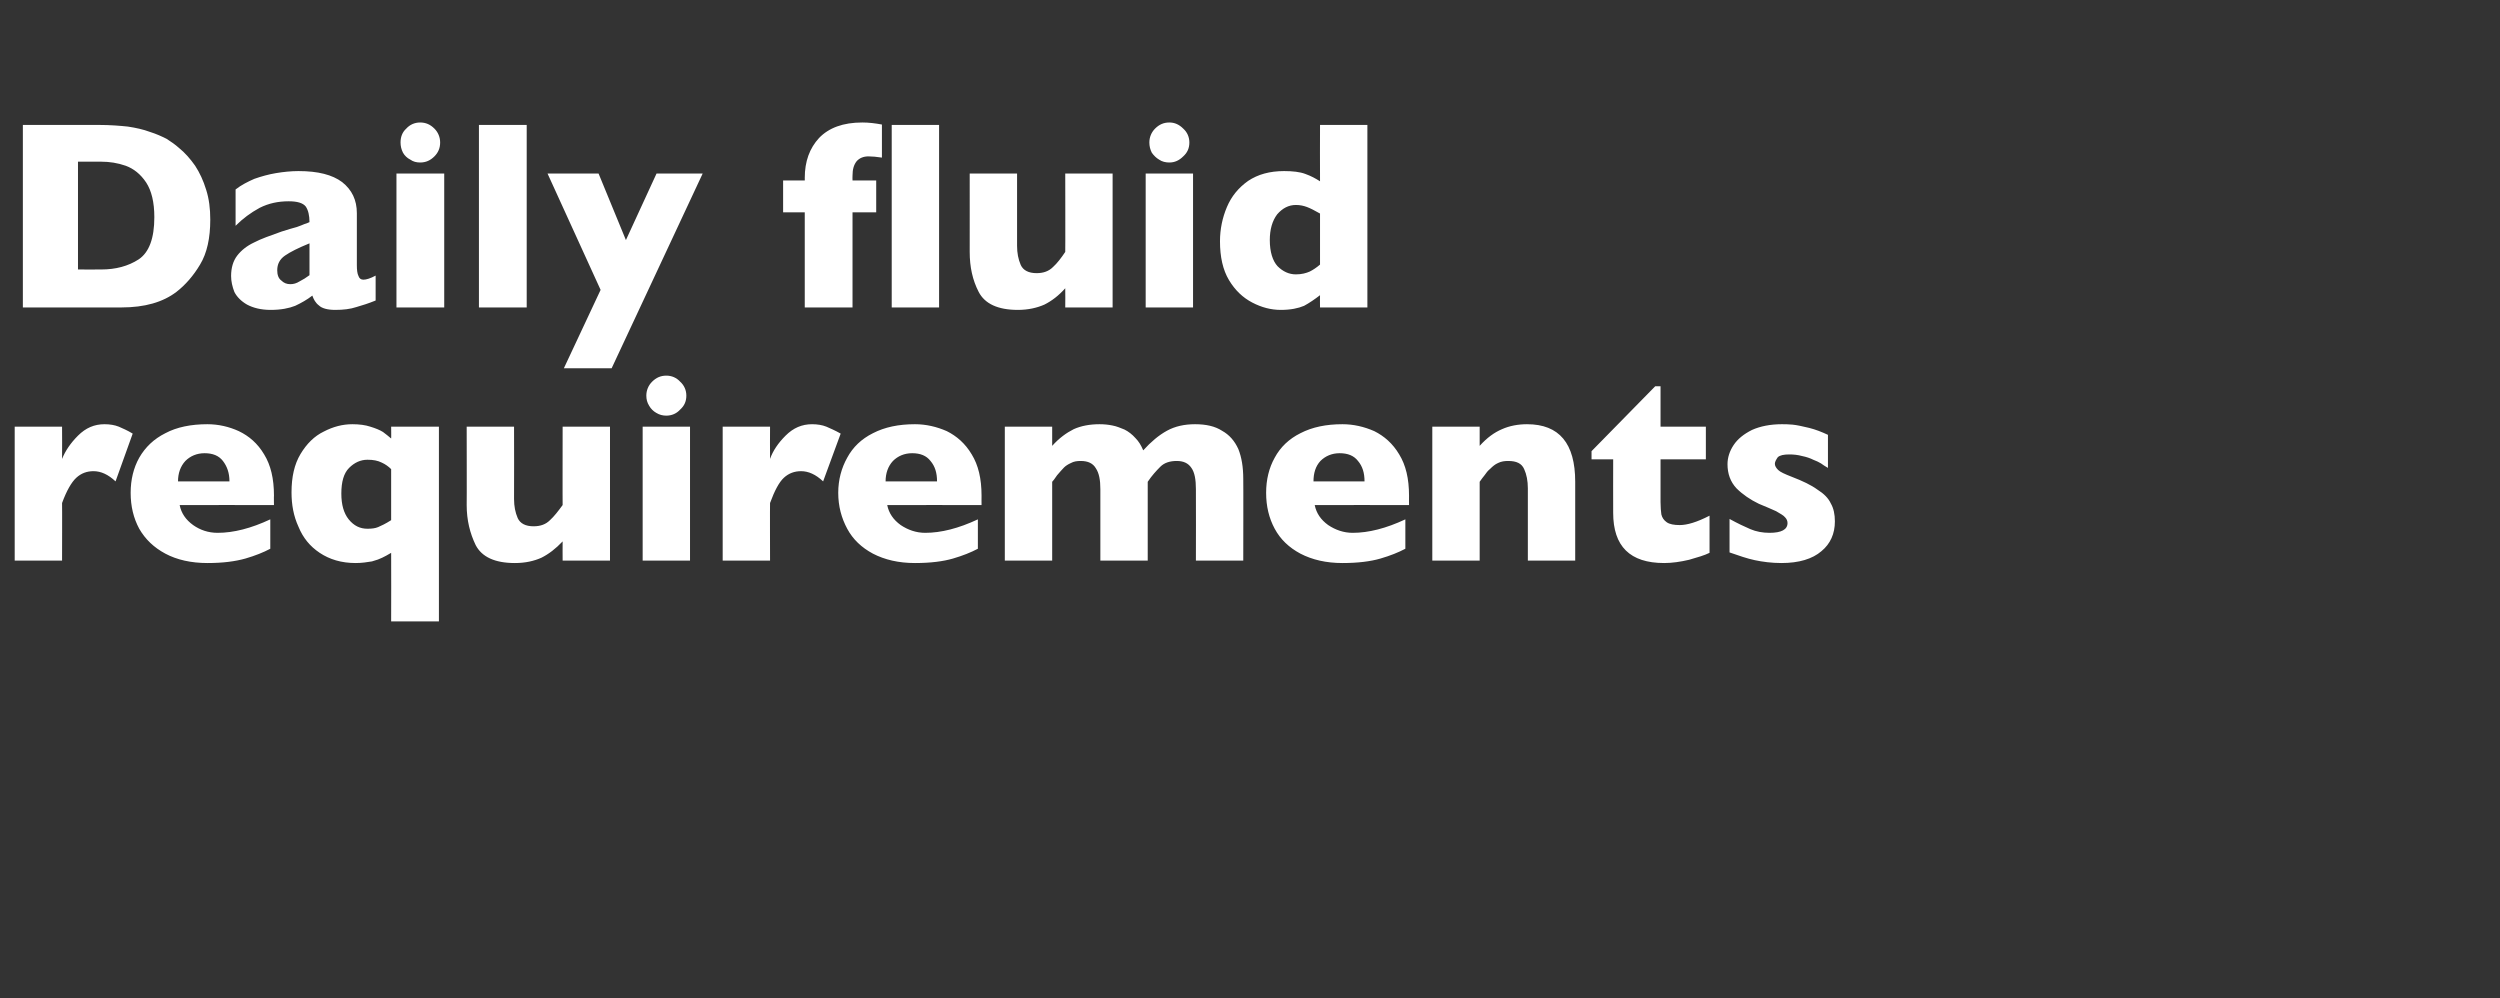 <?xml version="1.0" standalone="no"?><!DOCTYPE svg PUBLIC "-//W3C//DTD SVG 1.1//EN" "http://www.w3.org/Graphics/SVG/1.1/DTD/svg11.dtd"><svg xmlns="http://www.w3.org/2000/svg" version="1.1" width="612.3px" height="244.5px" viewBox="0 -30 612.3 244.5" style="top:-30px"><rect x="0" y="-30" width="612.3" height="244.5" fill="#333333" stroke="none"/>  <desc>Daily fluid requirements</desc>  <defs/>  <g id="Polygon186882">    <path d="M 32.5 76.2 C 32.5 76.2 28.3 87.9 28.3 87.9 C 26.5 86.2 24.7 85.4 22.9 85.4 C 21.3 85.4 19.9 85.9 18.7 87 C 17.5 88.1 16.3 90.2 15.2 93.2 C 15.24 93.16 15.2 107.3 15.2 107.3 L 3.6 107.3 L 3.6 74.5 L 15.2 74.5 C 15.2 74.5 15.24 82.4 15.2 82.4 C 16 80.4 17.3 78.5 19.1 76.7 C 21 74.8 23.1 73.9 25.6 73.9 C 26.9 73.9 28.1 74.1 29.1 74.5 C 30 74.9 31.2 75.4 32.5 76.2 Z M 67.1 93.7 C 67.1 93.7 43.96 93.68 44 93.7 C 44.4 95.7 45.5 97.3 47.3 98.6 C 49 99.8 51 100.5 53.3 100.5 C 57.2 100.5 61.5 99.4 66.2 97.2 C 66.2 97.2 66.2 104.4 66.2 104.4 C 64.5 105.3 62.5 106.1 60.1 106.8 C 57.6 107.5 54.6 107.9 50.8 107.9 C 46.8 107.9 43.3 107.1 40.5 105.6 C 37.7 104.1 35.6 102.1 34.1 99.5 C 32.7 96.9 32 94 32 90.7 C 32 87.5 32.7 84.6 34.1 82.1 C 35.6 79.5 37.7 77.5 40.5 76.1 C 43.3 74.6 46.8 73.9 50.8 73.9 C 53.5 73.9 56.1 74.5 58.5 75.6 C 61 76.8 63.1 78.6 64.7 81.3 C 66.3 83.9 67.1 87.2 67.1 91.4 C 67.06 91.36 67.1 93.7 67.1 93.7 Z M 56.2 87.9 C 56.2 85.8 55.6 84.2 54.6 82.9 C 53.6 81.6 52.1 81 50.1 81 C 48.2 81 46.6 81.7 45.4 82.9 C 44.2 84.2 43.6 85.9 43.6 87.9 C 43.6 87.9 56.2 87.9 56.2 87.9 Z M 107.5 122.2 L 95.8 122.2 C 95.8 122.2 95.84 105.38 95.8 105.4 C 95 105.9 94.2 106.3 93.6 106.6 C 93 106.9 92.2 107.2 91.1 107.5 C 89.9 107.7 88.6 107.9 87.1 107.9 C 83.6 107.9 80.7 107 78.3 105.4 C 75.9 103.8 74.2 101.7 73.1 99 C 71.9 96.4 71.4 93.6 71.4 90.6 C 71.4 86.8 72.1 83.7 73.6 81.2 C 75.1 78.7 77 76.8 79.3 75.7 C 81.6 74.5 83.9 73.9 86.3 73.9 C 88 73.9 89.5 74.1 90.7 74.5 C 92 74.9 93 75.3 93.8 75.8 C 94.5 76.3 95.2 76.9 95.8 77.4 C 95.84 77.44 95.8 74.5 95.8 74.5 L 107.5 74.5 L 107.5 122.2 Z M 95.8 97.4 C 95.8 97.4 95.8 84.9 95.8 84.9 C 95.2 84.3 94.4 83.7 93.5 83.3 C 92.5 82.8 91.4 82.6 90 82.6 C 88.3 82.6 86.8 83.3 85.5 84.6 C 84.2 85.9 83.6 88 83.6 90.9 C 83.6 93.6 84.2 95.7 85.4 97.2 C 86.7 98.8 88.2 99.5 90 99.5 C 91 99.5 91.9 99.4 92.6 99.1 C 93.3 98.8 94.4 98.3 95.8 97.4 Z M 149.4 107.3 L 137.8 107.3 C 137.8 107.3 137.77 102.61 137.8 102.6 C 136.1 104.4 134.4 105.7 132.6 106.6 C 130.8 107.4 128.7 107.9 126.1 107.9 C 121.2 107.9 118 106.4 116.5 103.5 C 115.1 100.6 114.3 97.4 114.3 93.7 C 114.34 93.74 114.3 74.5 114.3 74.5 L 125.9 74.5 C 125.9 74.5 125.94 92.2 125.9 92.2 C 125.9 94 126.2 95.5 126.8 96.9 C 127.4 98.2 128.7 98.9 130.7 98.9 C 132.4 98.9 133.7 98.4 134.7 97.4 C 135.7 96.5 136.7 95.2 137.8 93.7 C 137.77 93.74 137.8 74.5 137.8 74.5 L 149.4 74.5 L 149.4 107.3 Z M 168.1 66.9 C 168.1 68.3 167.6 69.4 166.6 70.3 C 165.7 71.3 164.5 71.8 163.2 71.8 C 162.3 71.8 161.5 71.6 160.7 71.1 C 160 70.7 159.4 70.1 159 69.4 C 158.5 68.6 158.3 67.8 158.3 66.9 C 158.3 65.6 158.8 64.4 159.7 63.5 C 160.7 62.5 161.8 62 163.2 62 C 164.5 62 165.7 62.5 166.6 63.5 C 167.6 64.4 168.1 65.6 168.1 66.9 Z M 169 107.3 L 157.4 107.3 L 157.4 74.5 L 169 74.5 L 169 107.3 Z M 205.9 76.2 C 205.9 76.2 201.6 87.9 201.6 87.9 C 199.8 86.2 198 85.4 196.2 85.4 C 194.6 85.4 193.2 85.9 192 87 C 190.8 88.1 189.7 90.2 188.6 93.2 C 188.56 93.16 188.6 107.3 188.6 107.3 L 177 107.3 L 177 74.5 L 188.6 74.5 C 188.6 74.5 188.56 82.4 188.6 82.4 C 189.3 80.4 190.6 78.5 192.4 76.7 C 194.3 74.8 196.4 73.9 198.9 73.9 C 200.2 73.9 201.4 74.1 202.4 74.5 C 203.3 74.9 204.5 75.4 205.9 76.2 Z M 240.4 93.7 C 240.4 93.7 217.27 93.68 217.3 93.7 C 217.7 95.7 218.8 97.3 220.6 98.6 C 222.4 99.8 224.4 100.5 226.6 100.5 C 230.5 100.5 234.8 99.4 239.5 97.2 C 239.5 97.2 239.5 104.4 239.5 104.4 C 237.8 105.3 235.8 106.1 233.4 106.8 C 231 107.5 227.9 107.9 224.1 107.9 C 220.1 107.9 216.7 107.1 213.8 105.6 C 211 104.1 208.9 102.1 207.5 99.5 C 206.1 96.9 205.3 94 205.3 90.7 C 205.3 87.5 206.1 84.6 207.5 82.1 C 208.9 79.5 211 77.5 213.8 76.1 C 216.7 74.6 220.1 73.9 224.1 73.9 C 226.8 73.9 229.4 74.5 231.9 75.6 C 234.3 76.8 236.4 78.6 238 81.3 C 239.6 83.9 240.4 87.2 240.4 91.4 C 240.38 91.36 240.4 93.7 240.4 93.7 Z M 229.5 87.9 C 229.5 85.8 229 84.2 227.9 82.9 C 226.9 81.6 225.4 81 223.4 81 C 221.5 81 219.9 81.7 218.7 82.9 C 217.5 84.2 216.9 85.9 216.9 87.9 C 216.9 87.9 229.5 87.9 229.5 87.9 Z M 304.5 107.3 L 292.9 107.3 C 292.9 107.3 292.94 89.78 292.9 89.8 C 292.9 87.5 292.6 85.7 291.8 84.6 C 291 83.4 289.8 82.9 288.2 82.9 C 286.6 82.9 285.2 83.3 284.2 84.3 C 283.2 85.3 282.1 86.5 281.1 88 C 281.11 88.01 281.1 107.3 281.1 107.3 L 269.5 107.3 C 269.5 107.3 269.51 89.78 269.5 89.8 C 269.5 87.6 269.2 85.9 268.4 84.7 C 267.7 83.5 266.5 82.9 264.7 82.9 C 263.8 82.9 263 83 262.3 83.4 C 261.6 83.7 261 84.1 260.6 84.5 C 260.1 85 259.6 85.6 258.9 86.4 C 258.3 87.3 257.9 87.8 257.7 88 C 257.68 88.01 257.7 107.3 257.7 107.3 L 246.1 107.3 L 246.1 74.5 L 257.7 74.5 C 257.7 74.5 257.68 79.18 257.7 79.2 C 259.4 77.3 261.2 76 263 75.1 C 264.8 74.3 266.9 73.9 269.3 73.9 C 270.4 73.9 271.4 74 272.4 74.2 C 273.5 74.4 274.4 74.8 275.4 75.2 C 276.4 75.7 277.3 76.4 278.1 77.3 C 278.9 78.1 279.5 79.1 280 80.3 C 281.9 78.2 283.8 76.6 285.8 75.5 C 287.8 74.4 290.1 73.9 292.7 73.9 C 295.4 73.9 297.6 74.4 299.3 75.5 C 301.1 76.5 302.4 78 303.3 80 C 304.1 82 304.5 84.4 304.5 87.3 C 304.54 87.27 304.5 107.3 304.5 107.3 Z M 345.1 93.7 C 345.1 93.7 321.98 93.68 322 93.7 C 322.4 95.7 323.5 97.3 325.3 98.6 C 327.1 99.8 329.1 100.5 331.3 100.5 C 335.2 100.5 339.5 99.4 344.2 97.2 C 344.2 97.2 344.2 104.4 344.2 104.4 C 342.5 105.3 340.5 106.1 338.1 106.8 C 335.7 107.5 332.6 107.9 328.8 107.9 C 324.8 107.9 321.4 107.1 318.5 105.6 C 315.7 104.1 313.6 102.1 312.2 99.5 C 310.8 96.9 310.1 94 310.1 90.7 C 310.1 87.5 310.8 84.6 312.2 82.1 C 313.6 79.5 315.7 77.5 318.5 76.1 C 321.4 74.6 324.8 73.9 328.8 73.9 C 331.5 73.9 334.1 74.5 336.6 75.6 C 339 76.8 341.1 78.6 342.7 81.3 C 344.3 83.9 345.1 87.2 345.1 91.4 C 345.08 91.36 345.1 93.7 345.1 93.7 Z M 334.2 87.9 C 334.2 85.8 333.7 84.2 332.6 82.9 C 331.6 81.6 330.1 81 328.1 81 C 326.2 81 324.6 81.7 323.4 82.9 C 322.2 84.2 321.7 85.9 321.7 87.9 C 321.7 87.9 334.2 87.9 334.2 87.9 Z M 385.8 107.3 L 374.2 107.3 C 374.2 107.3 374.21 89.59 374.2 89.6 C 374.2 87.8 373.9 86.2 373.3 84.9 C 372.7 83.5 371.4 82.9 369.4 82.9 C 368.5 82.9 367.7 83 366.9 83.4 C 366.2 83.7 365.6 84.2 365 84.8 C 364.4 85.3 364 85.8 363.6 86.4 C 363.2 86.9 362.8 87.4 362.4 88 C 362.39 88.01 362.4 107.3 362.4 107.3 L 350.8 107.3 L 350.8 74.5 L 362.4 74.5 C 362.4 74.5 362.39 79.18 362.4 79.2 C 364.2 77.2 366 75.9 367.9 75.1 C 369.7 74.3 371.8 73.9 374 73.9 C 381.9 73.9 385.8 78.6 385.8 88 C 385.82 88.01 385.8 107.3 385.8 107.3 Z M 418.7 105.4 C 417.5 106 415.8 106.5 413.7 107.1 C 411.6 107.6 409.5 107.9 407.6 107.9 C 399.2 107.9 395.1 103.8 395.1 95.6 C 395.07 95.61 395.1 82.5 395.1 82.5 L 389.8 82.5 L 389.8 80.5 L 405.4 64.6 L 406.7 64.6 L 406.7 74.5 L 417.8 74.5 L 417.8 82.5 L 406.7 82.5 C 406.7 82.5 406.7 93.03 406.7 93 C 406.7 94.3 406.8 95.2 406.9 96 C 407.1 96.8 407.5 97.4 408.2 97.9 C 408.9 98.4 410 98.6 411.4 98.6 C 413.2 98.6 415.6 97.9 418.7 96.3 C 418.7 96.3 418.7 105.4 418.7 105.4 Z M 449.4 97.7 C 449.4 100.7 448.3 103.2 446.1 105 C 443.9 106.9 440.6 107.9 436.3 107.9 C 433.9 107.9 431.7 107.6 429.8 107.2 C 427.9 106.8 425.9 106.1 423.6 105.3 C 423.6 105.3 423.6 97.1 423.6 97.1 C 425.6 98.2 427.3 99 428.7 99.6 C 430.1 100.2 431.7 100.5 433.4 100.5 C 436.3 100.5 437.8 99.7 437.8 98.1 C 437.8 97.6 437.6 97.1 437.2 96.7 C 436.8 96.2 436 95.8 435 95.2 C 433.9 94.7 432.5 94.1 430.8 93.4 C 428.7 92.4 426.8 91.1 425.3 89.6 C 423.8 88 423.1 86 423.1 83.7 C 423.1 82.1 423.6 80.5 424.6 79 C 425.6 77.5 427.1 76.3 429.1 75.3 C 431.1 74.4 433.6 73.9 436.4 73.9 C 437.1 73.9 438 73.9 439 74 C 440.1 74.1 441.4 74.4 443.1 74.8 C 444.7 75.2 446.2 75.8 447.7 76.5 C 447.7 76.5 447.7 84.6 447.7 84.6 C 447 84.2 446.4 83.8 446 83.5 C 445.5 83.2 444.9 82.9 444.1 82.6 C 443.3 82.2 442.4 81.9 441.4 81.7 C 440.3 81.4 439.3 81.3 438.2 81.3 C 436.9 81.3 435.9 81.5 435.4 82 C 435 82.6 434.7 83.1 434.7 83.6 C 434.7 84.1 435 84.6 435.5 85.1 C 436 85.6 437.1 86.1 438.9 86.8 C 441.5 87.8 443.6 88.8 445.1 89.9 C 446.7 90.9 447.8 92 448.4 93.3 C 449.1 94.5 449.4 96 449.4 97.7 Z " stroke="none" fill="#fff"/>  </g>  <g id="Polygon186881">    <path d="M 51.5 23.8 C 51.5 28.3 50.7 32 49 34.8 C 47.4 37.5 45.4 39.8 43.2 41.5 C 39.9 44 35.5 45.3 29.7 45.3 C 29.71 45.28 5.6 45.3 5.6 45.3 L 5.6 0.6 C 5.6 0.6 24.17 0.61 24.2 0.6 C 27 0.6 29.4 0.8 31.3 1 C 33.3 1.3 35.1 1.7 36.7 2.3 C 38.3 2.8 39.6 3.4 40.8 4 C 41.9 4.7 42.9 5.4 43.8 6.2 C 45.3 7.4 46.6 8.9 47.8 10.6 C 48.9 12.3 49.8 14.2 50.5 16.5 C 51.2 18.7 51.5 21.1 51.5 23.8 Z M 37.8 23.2 C 37.8 19.5 37.1 16.7 35.8 14.7 C 34.4 12.6 32.7 11.3 30.8 10.6 C 28.8 9.9 26.8 9.6 24.8 9.6 C 24.81 9.57 19.1 9.6 19.1 9.6 L 19.1 36 C 19.1 36 24.81 36.03 24.8 36 C 28.3 36 31.4 35.2 34 33.5 C 36.5 31.8 37.8 28.4 37.8 23.2 Z M 92 43.6 C 90.3 44.3 88.7 44.8 87.3 45.2 C 85.8 45.7 84.1 45.9 82.1 45.9 C 80.2 45.9 78.8 45.5 78.1 44.8 C 77.3 44.2 76.8 43.3 76.5 42.4 C 75.2 43.4 73.8 44.2 72.3 44.9 C 70.8 45.5 68.8 45.9 66.3 45.9 C 63.9 45.9 62 45.4 60.5 44.6 C 59.1 43.8 58 42.7 57.4 41.5 C 56.9 40.2 56.6 38.9 56.6 37.6 C 56.6 35.6 57.1 33.9 58.1 32.6 C 59.1 31.3 60.5 30.2 62.2 29.4 C 63.9 28.5 66.2 27.7 69 26.7 C 70.6 26.2 71.9 25.8 72.7 25.6 C 73.5 25.3 74.1 25.1 74.5 24.9 C 74.9 24.8 75.4 24.6 75.8 24.4 C 75.8 22.8 75.5 21.5 74.9 20.6 C 74.2 19.7 72.8 19.3 70.7 19.3 C 68.1 19.3 65.8 19.8 63.6 20.9 C 61.4 22.1 59.5 23.5 57.7 25.3 C 57.7 25.3 57.7 16.4 57.7 16.4 C 59.1 15.3 60.7 14.5 62.3 13.8 C 64 13.2 65.8 12.7 67.6 12.4 C 69.4 12.1 71.3 11.9 73.1 11.9 C 77.9 11.9 81.4 12.8 83.8 14.6 C 86.2 16.5 87.4 19 87.4 22.2 C 87.4 22.2 87.4 34.9 87.4 34.9 C 87.4 36.1 87.5 37 87.8 37.6 C 88 38.2 88.4 38.5 89 38.5 C 89.7 38.5 90.7 38.2 92 37.5 C 92 37.5 92 43.6 92 43.6 Z M 75.8 37.4 C 75.8 37.4 75.8 29.6 75.8 29.6 C 73.1 30.7 71.1 31.7 69.8 32.6 C 68.5 33.5 67.9 34.7 67.9 36.2 C 67.9 37.3 68.2 38.2 68.9 38.7 C 69.5 39.3 70.2 39.6 71.1 39.6 C 71.9 39.6 72.6 39.4 73.4 38.9 C 74.2 38.5 75 38 75.8 37.4 Z M 107.8 4.9 C 107.8 6.3 107.3 7.4 106.4 8.3 C 105.4 9.3 104.3 9.8 102.9 9.8 C 102 9.8 101.2 9.6 100.5 9.1 C 99.7 8.7 99.1 8.1 98.7 7.4 C 98.3 6.6 98.1 5.8 98.1 4.9 C 98.1 3.6 98.5 2.4 99.5 1.5 C 100.4 0.5 101.6 0 102.9 0 C 104.3 0 105.4 0.5 106.4 1.5 C 107.3 2.4 107.8 3.6 107.8 4.9 Z M 108.8 45.3 L 97.1 45.3 L 97.1 12.5 L 108.8 12.5 L 108.8 45.3 Z M 129 45.3 L 117.3 45.3 L 117.3 0.6 L 129 0.6 L 129 45.3 Z M 172.1 12.5 L 149.8 60.2 L 138.1 60.2 L 147.1 41 L 134.1 12.5 L 146.6 12.5 L 153.3 28.8 L 160.8 12.5 L 172.1 12.5 Z M 230 45.3 L 218.4 45.3 L 218.4 0.6 L 230 0.6 L 230 45.3 Z M 216 8.6 C 214.7 8.4 213.6 8.3 212.7 8.3 C 211.5 8.3 210.5 8.7 209.8 9.5 C 209.1 10.4 208.8 11.5 208.8 13 C 208.76 13.02 208.8 14.2 208.8 14.2 L 214.6 14.2 L 214.6 22 L 208.8 22 L 208.8 45.3 L 197.1 45.3 L 197.1 22 L 191.8 22 L 191.8 14.2 L 197.1 14.2 C 197.1 14.2 197.13 13.6 197.1 13.6 C 197.1 9.5 198.3 6.3 200.6 3.8 C 203 1.3 206.5 0 211.2 0 C 212.8 0 214.4 0.2 216 0.5 C 216 0.5 216 8.6 216 8.6 Z M 272.5 45.3 L 260.9 45.3 C 260.9 45.3 260.94 40.61 260.9 40.6 C 259.3 42.4 257.6 43.7 255.8 44.6 C 254 45.4 251.8 45.9 249.3 45.9 C 244.4 45.9 241.2 44.4 239.7 41.5 C 238.2 38.6 237.5 35.4 237.5 31.7 C 237.51 31.74 237.5 12.5 237.5 12.5 L 249.1 12.5 C 249.1 12.5 249.11 30.2 249.1 30.2 C 249.1 32 249.4 33.5 250 34.9 C 250.6 36.2 251.9 36.9 253.9 36.9 C 255.6 36.9 256.9 36.4 257.9 35.4 C 258.9 34.5 259.9 33.2 260.9 31.7 C 260.94 31.74 260.9 12.5 260.9 12.5 L 272.5 12.5 L 272.5 45.3 Z M 291.3 4.9 C 291.3 6.3 290.8 7.4 289.8 8.3 C 288.8 9.3 287.7 9.8 286.4 9.8 C 285.5 9.8 284.6 9.6 283.9 9.1 C 283.2 8.7 282.6 8.1 282.1 7.4 C 281.7 6.6 281.5 5.8 281.5 4.9 C 281.5 3.6 282 2.4 282.9 1.5 C 283.9 0.5 285 0 286.4 0 C 287.7 0 288.8 0.5 289.8 1.5 C 290.8 2.4 291.3 3.6 291.3 4.9 Z M 292.2 45.3 L 280.6 45.3 L 280.6 12.5 L 292.2 12.5 L 292.2 45.3 Z M 334.9 45.3 L 323.3 45.3 C 323.3 45.3 323.26 42.31 323.3 42.3 C 322 43.3 320.7 44.2 319.4 44.9 C 318 45.5 316.1 45.9 313.7 45.9 C 311.3 45.9 309 45.3 306.7 44.1 C 304.4 42.9 302.5 41.1 301 38.6 C 299.5 36.1 298.8 32.9 298.8 29.1 C 298.8 26.1 299.4 23.3 300.5 20.7 C 301.6 18.1 303.3 16 305.7 14.3 C 308.1 12.7 311 11.9 314.5 11.9 C 316.6 11.9 318.4 12.1 319.7 12.6 C 321.1 13.1 322.2 13.7 323.3 14.4 C 323.26 14.41 323.3 0.6 323.3 0.6 L 334.9 0.6 L 334.9 45.3 Z M 323.3 34.8 C 323.3 34.8 323.3 22.3 323.3 22.3 C 321.9 21.5 320.9 21 320.1 20.7 C 319.3 20.4 318.4 20.2 317.4 20.2 C 315.6 20.2 314.1 21 312.8 22.5 C 311.6 24.1 311 26.2 311 28.8 C 311 31.7 311.7 33.9 312.9 35.2 C 314.2 36.5 315.7 37.2 317.4 37.2 C 318.8 37.2 319.9 36.9 320.8 36.5 C 321.6 36.1 322.5 35.5 323.3 34.8 Z " stroke="none" fill="#fff"/>  </g></svg>